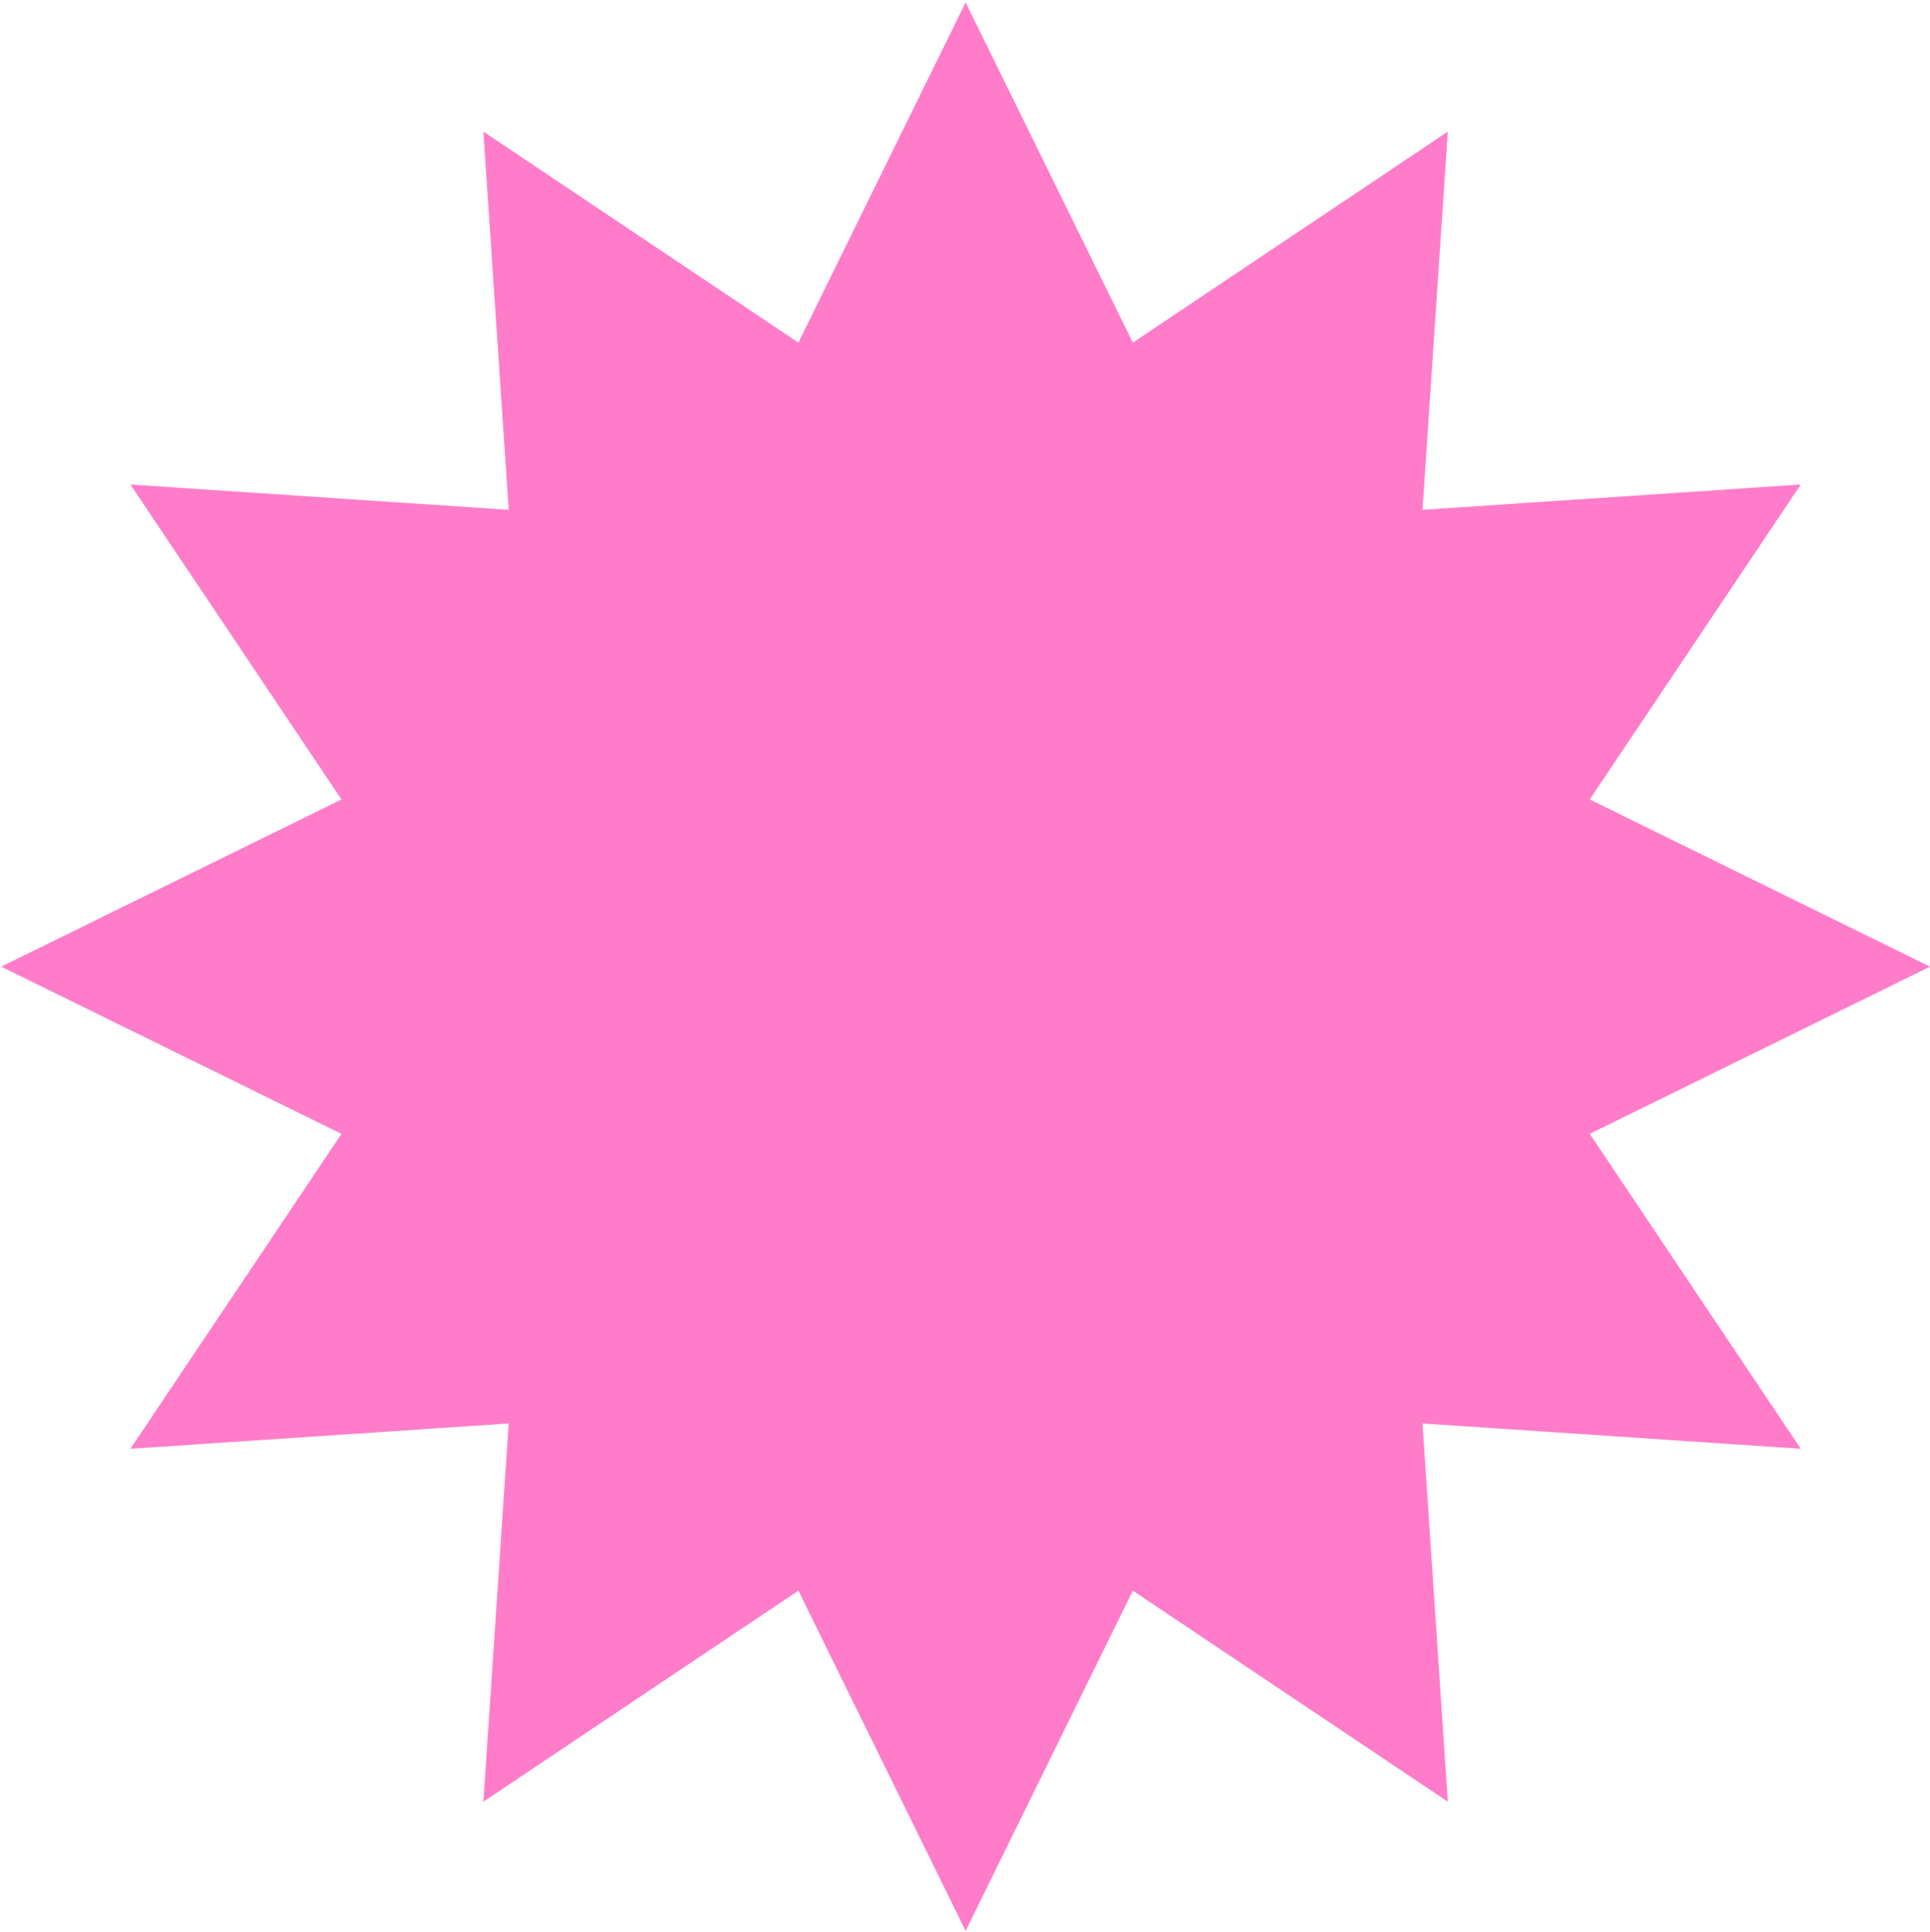 <svg width="754" height="755" viewBox="0 0 754 755" fill="none" xmlns="http://www.w3.org/2000/svg">
  <path d="M377.241 0.943L442.575 133.877L565.623 51.42L555.737 199.211L703.528 189.325L621.071 312.373L754.005 377.708L621.071 443.042L703.528 566.09L555.737 556.204L565.623 703.995L442.575 621.538L377.241 754.472L311.907 621.538L188.859 703.995L198.744 556.204L50.953 566.09L133.41 443.042L0.477 377.708L133.41 312.373L50.953 189.325L198.744 199.211L188.859 51.42L311.907 133.877L377.241 0.943Z" fill="#FF7CCA"/>
</svg>
